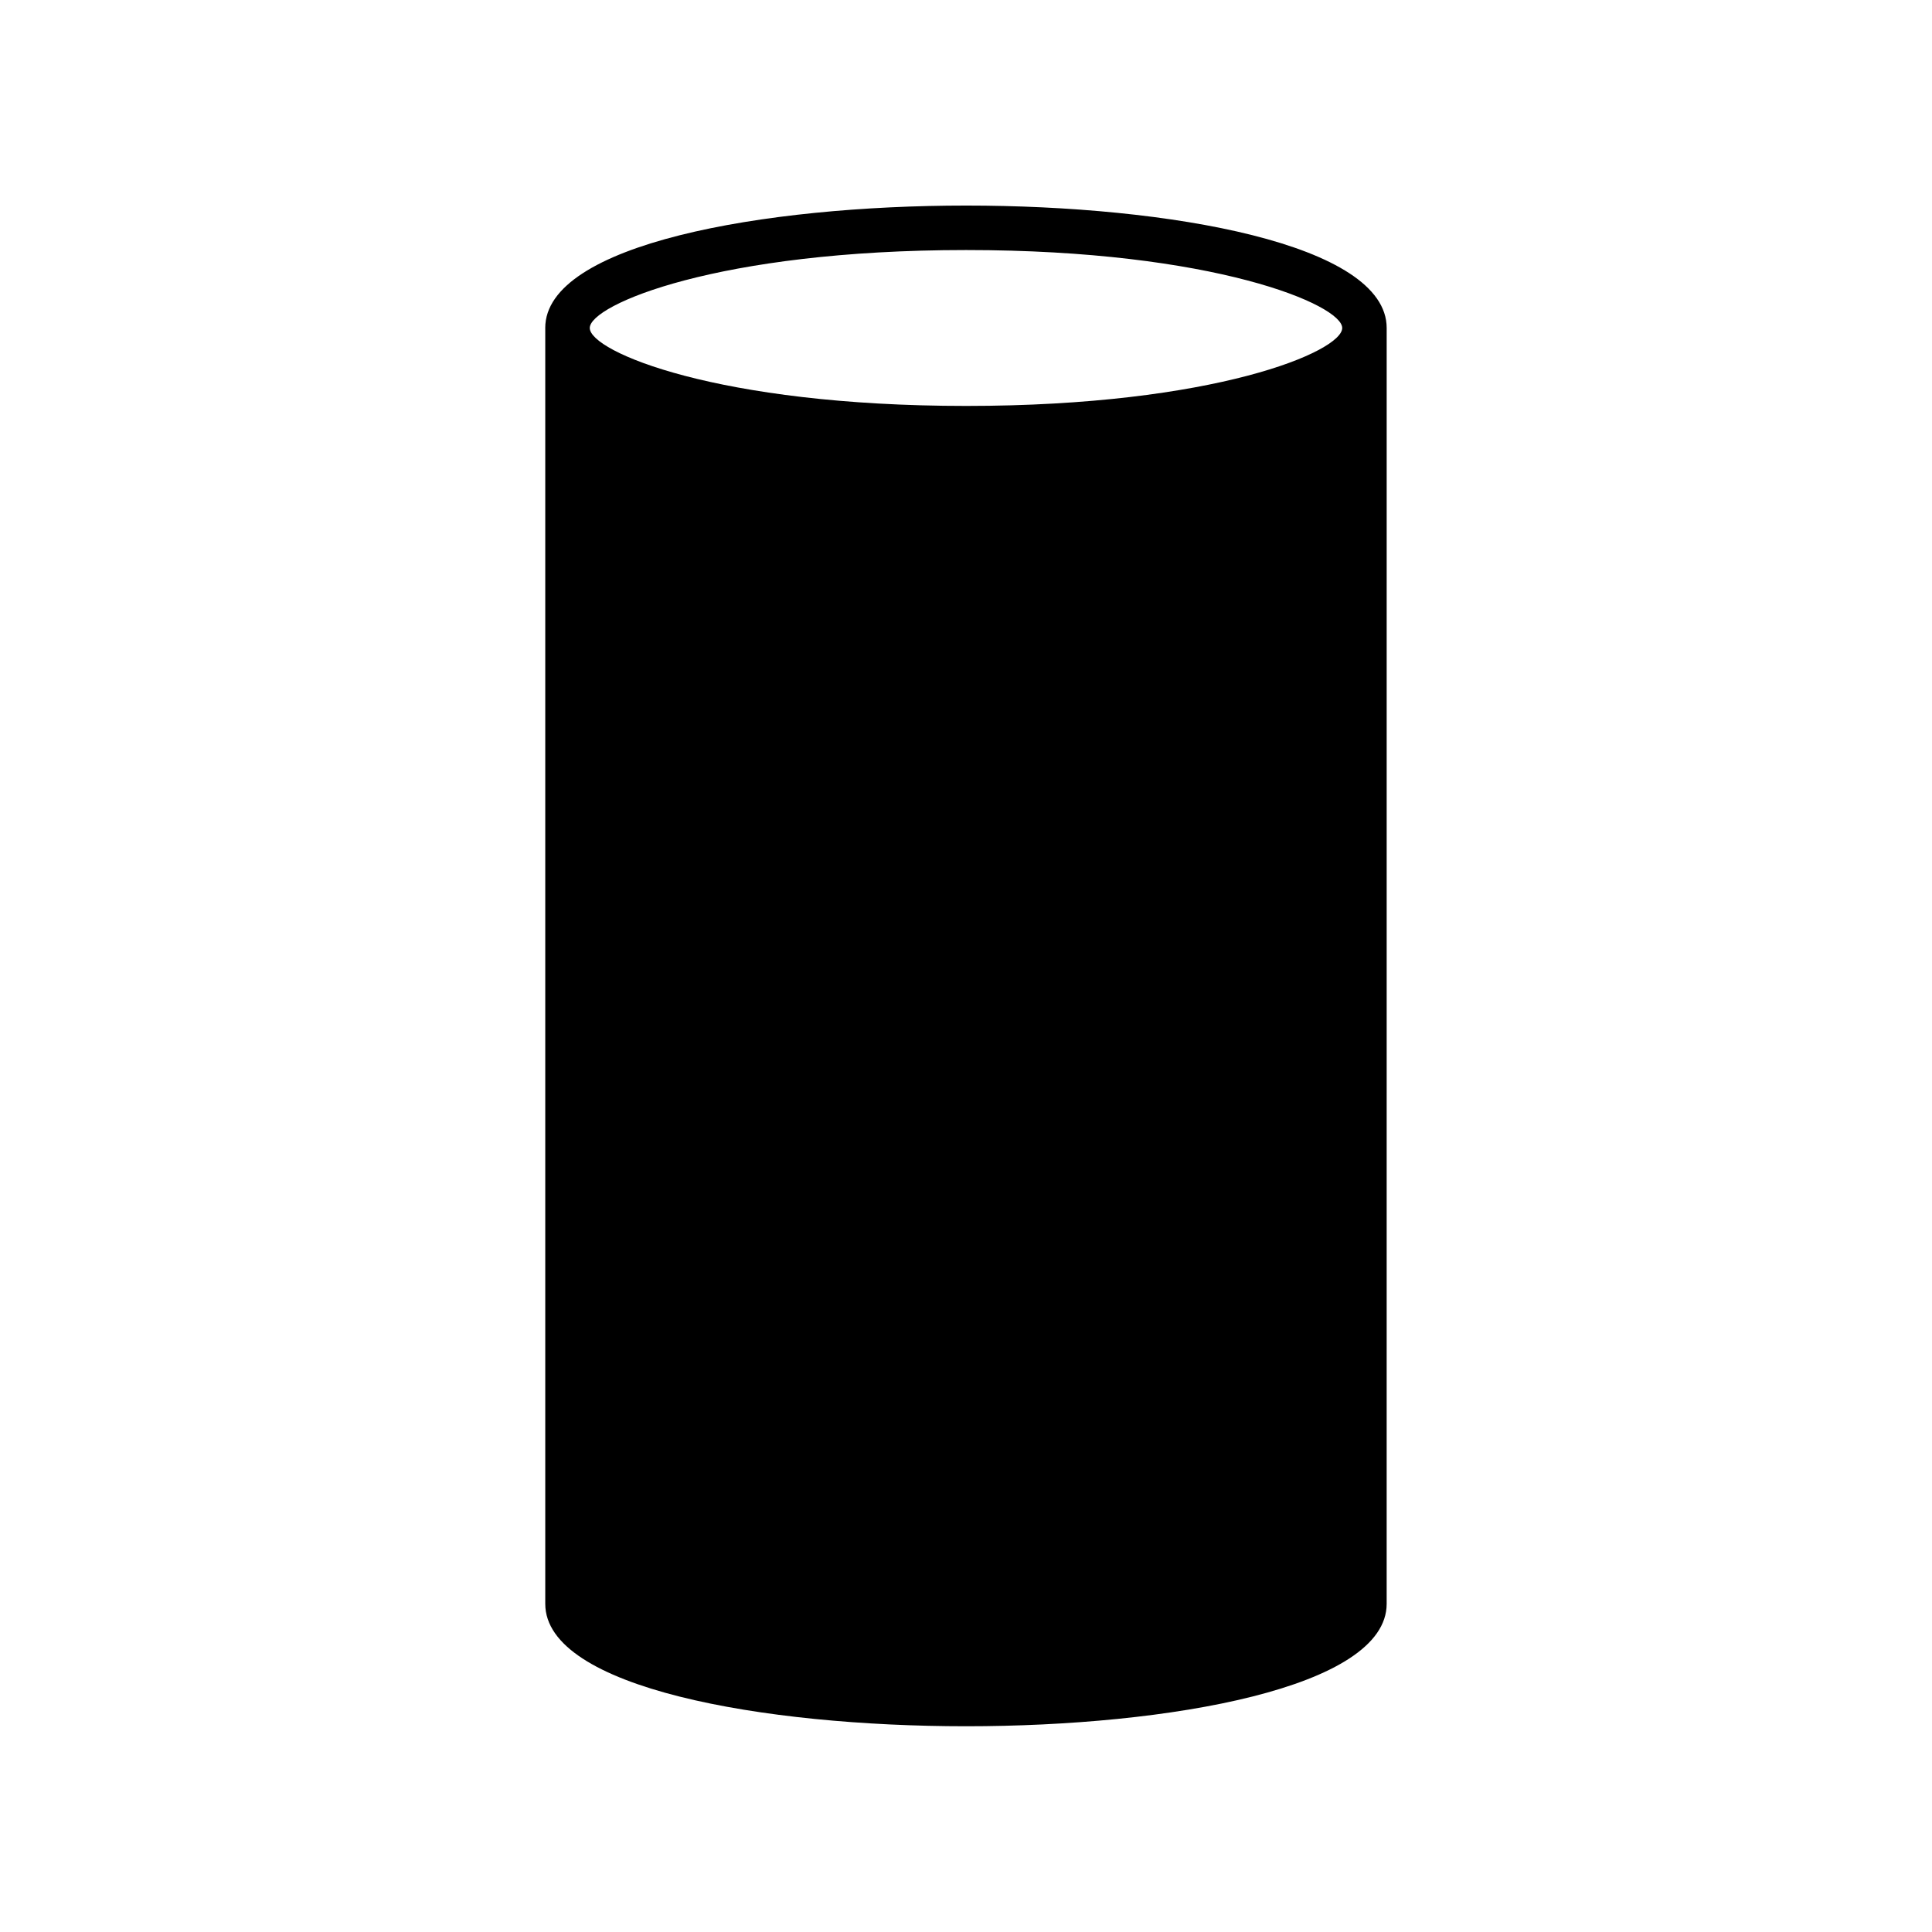 <?xml version="1.0" encoding="UTF-8"?>
<!-- Uploaded to: SVG Repo, www.svgrepo.com, Generator: SVG Repo Mixer Tools -->
<svg fill="#000000" width="800px" height="800px" version="1.1" viewBox="144 144 512 512" xmlns="http://www.w3.org/2000/svg">
 <path d="m288.5 230.92v338.11c0 22.32 57.836 32.445 111.54 32.445s111.44-10.176 111.44-32.445l0.004-338.11c0-22.32-57.738-32.445-111.44-32.445-53.707 0-111.55 10.176-111.55 32.445zm211.2 0c0 6.246-33.906 20.656-99.652 20.656-65.898 0-99.754-14.41-99.754-20.656 0-6.144 33.906-20.656 99.754-20.656 65.746 0 99.652 14.559 99.652 20.656z"/>
</svg>